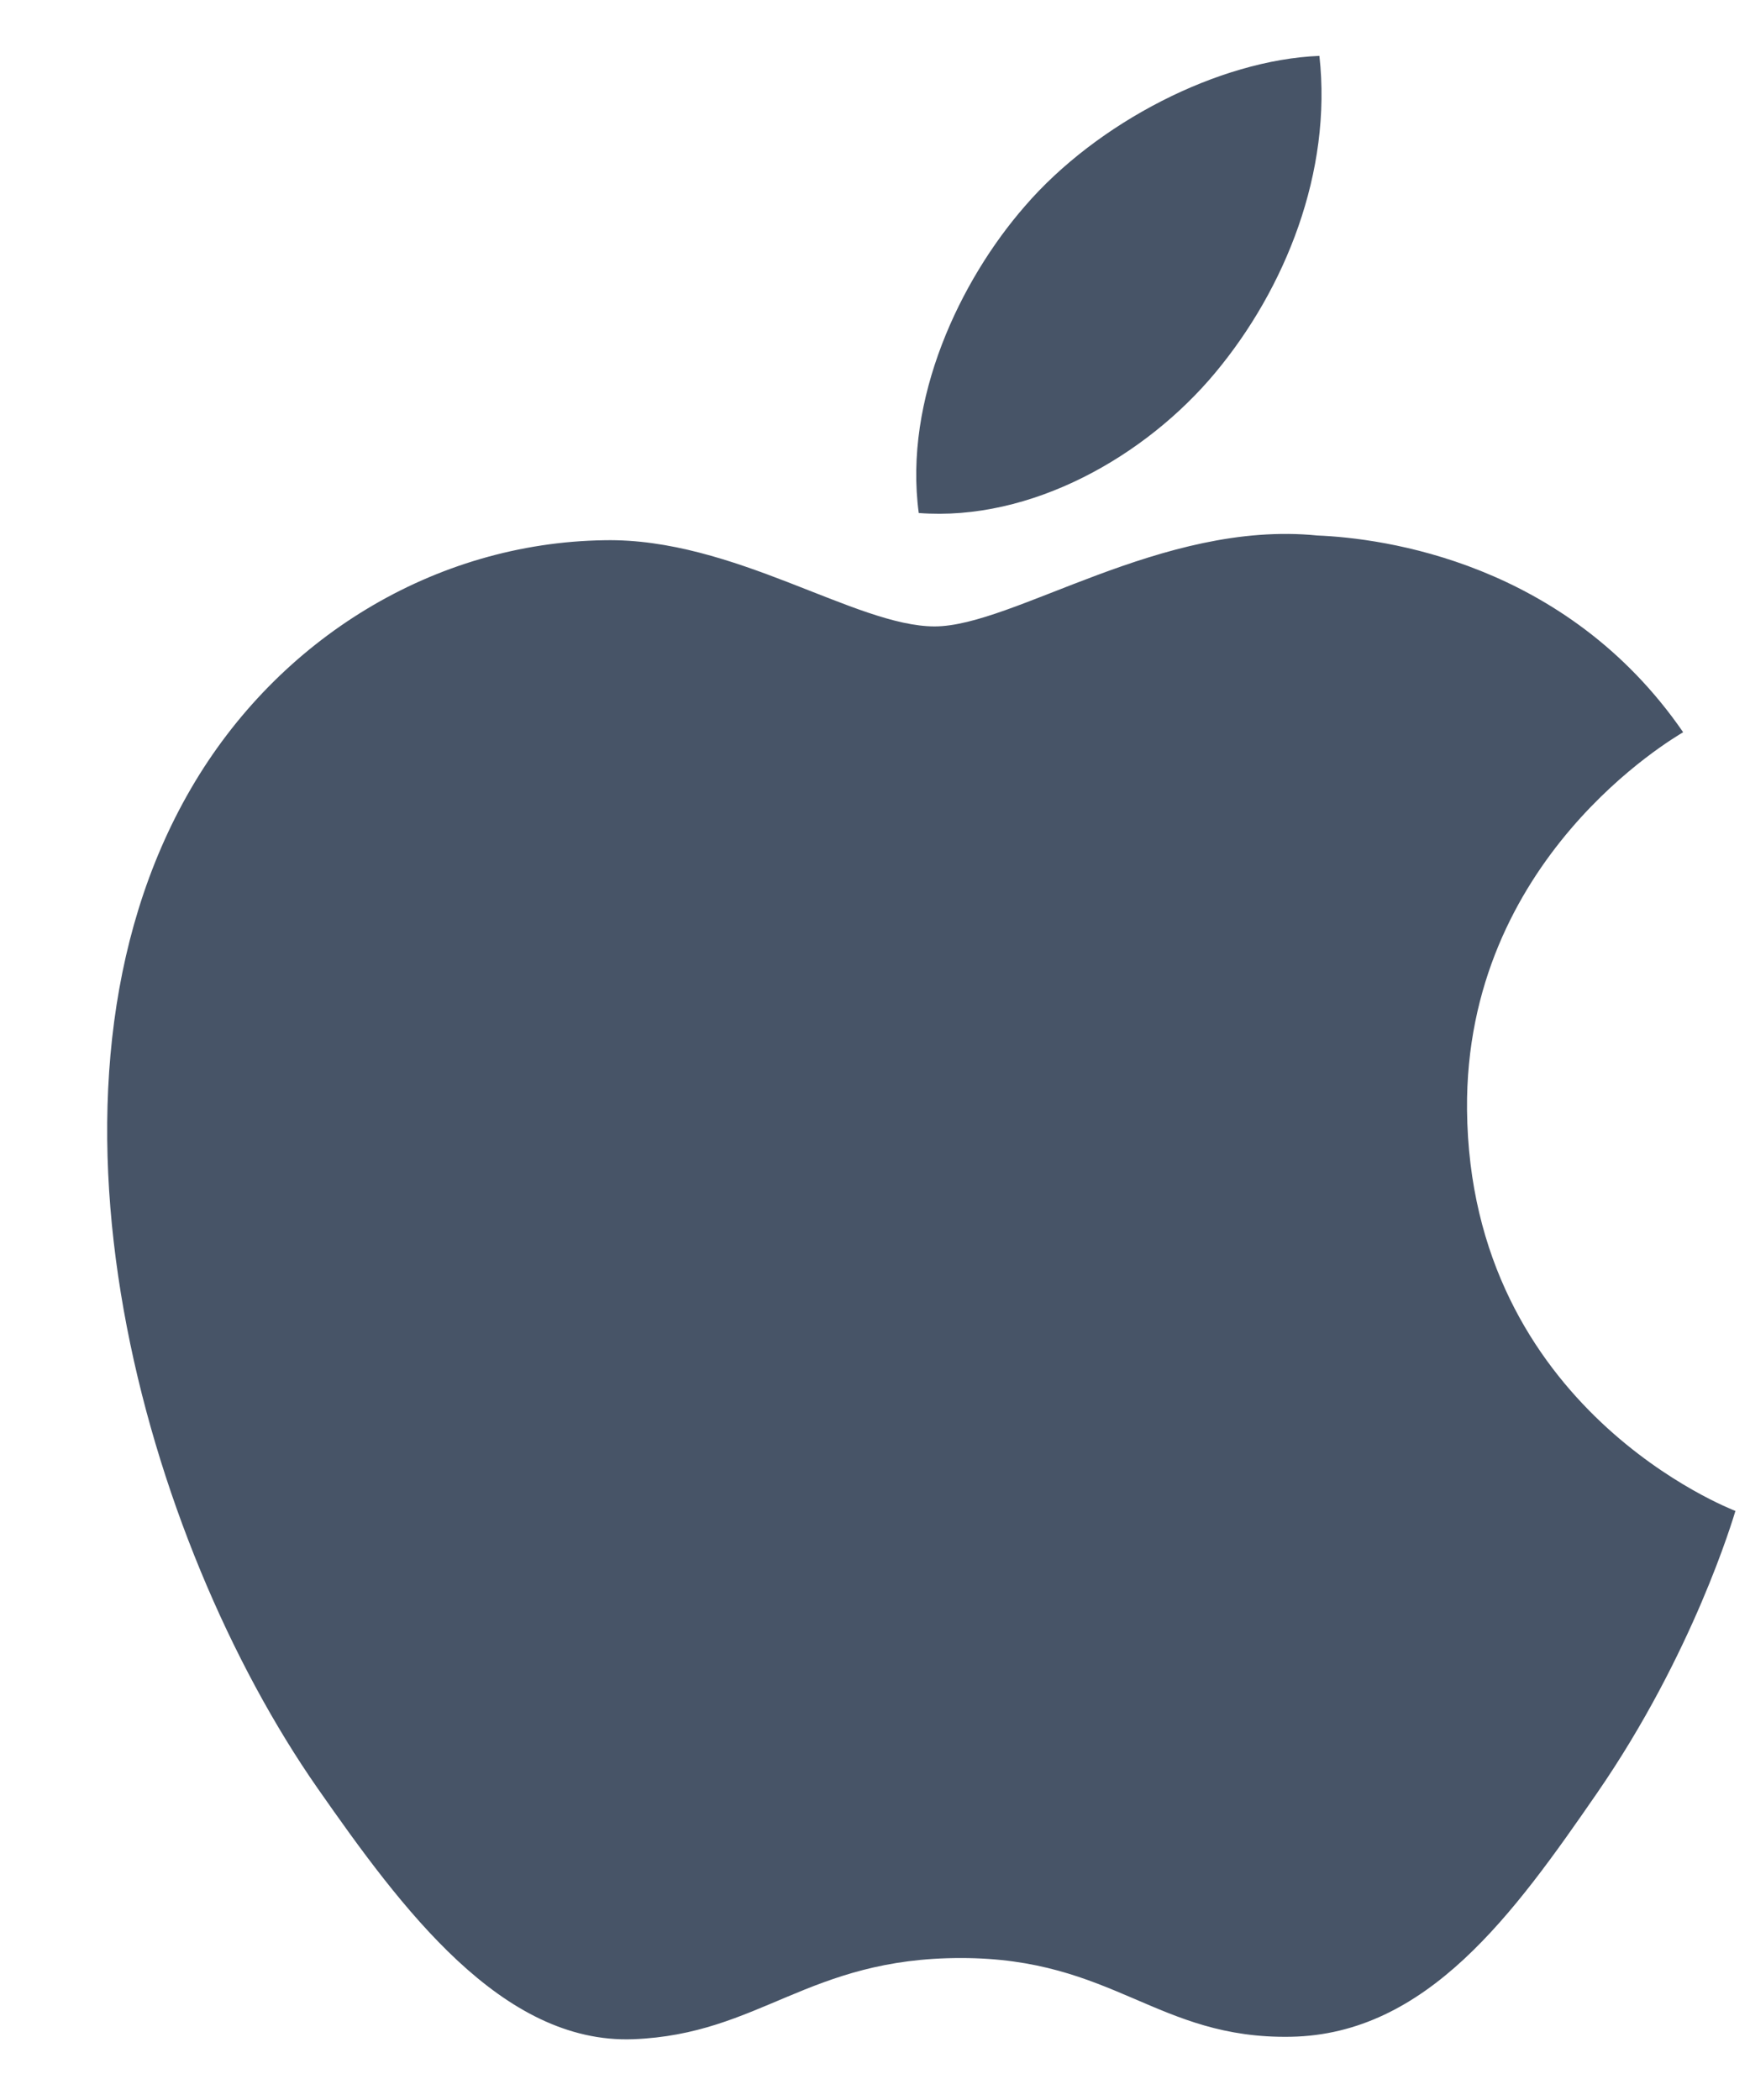 <svg width="60" height="72" viewBox="0 0 60 72" fill="none" xmlns="http://www.w3.org/2000/svg">
<g clip-path="url(#clip0_390_12796)">
<path d="M50.298 38.044C50.395 48.336 59.401 51.761 59.5 51.804C59.424 52.046 58.061 56.685 54.756 61.477C51.898 65.619 48.932 69.747 44.26 69.832C39.67 69.916 38.194 67.132 32.945 67.132C27.698 67.132 26.058 69.747 21.712 69.916C17.203 70.085 13.769 65.436 10.887 61.309C5 52.866 0.5 37.451 6.542 27.046C9.543 21.878 14.907 18.606 20.728 18.522C25.157 18.439 29.337 21.477 32.044 21.477C34.749 21.477 39.828 17.823 45.168 18.36C47.404 18.452 53.679 19.255 57.708 25.105C57.383 25.305 50.221 29.441 50.298 38.045M41.671 12.774C44.065 9.899 45.677 5.898 45.237 1.916C41.786 2.054 37.613 4.197 35.138 7.07C32.919 9.614 30.976 13.686 31.5 17.589C35.347 17.885 39.277 15.65 41.671 12.774Z" fill="#475467"/>
</g>
<defs>
<clipPath id="clip0_390_12796">
<rect width="59" height="72" fill="white" transform="translate(0.5)"/>
</clipPath>
</defs>
</svg>
